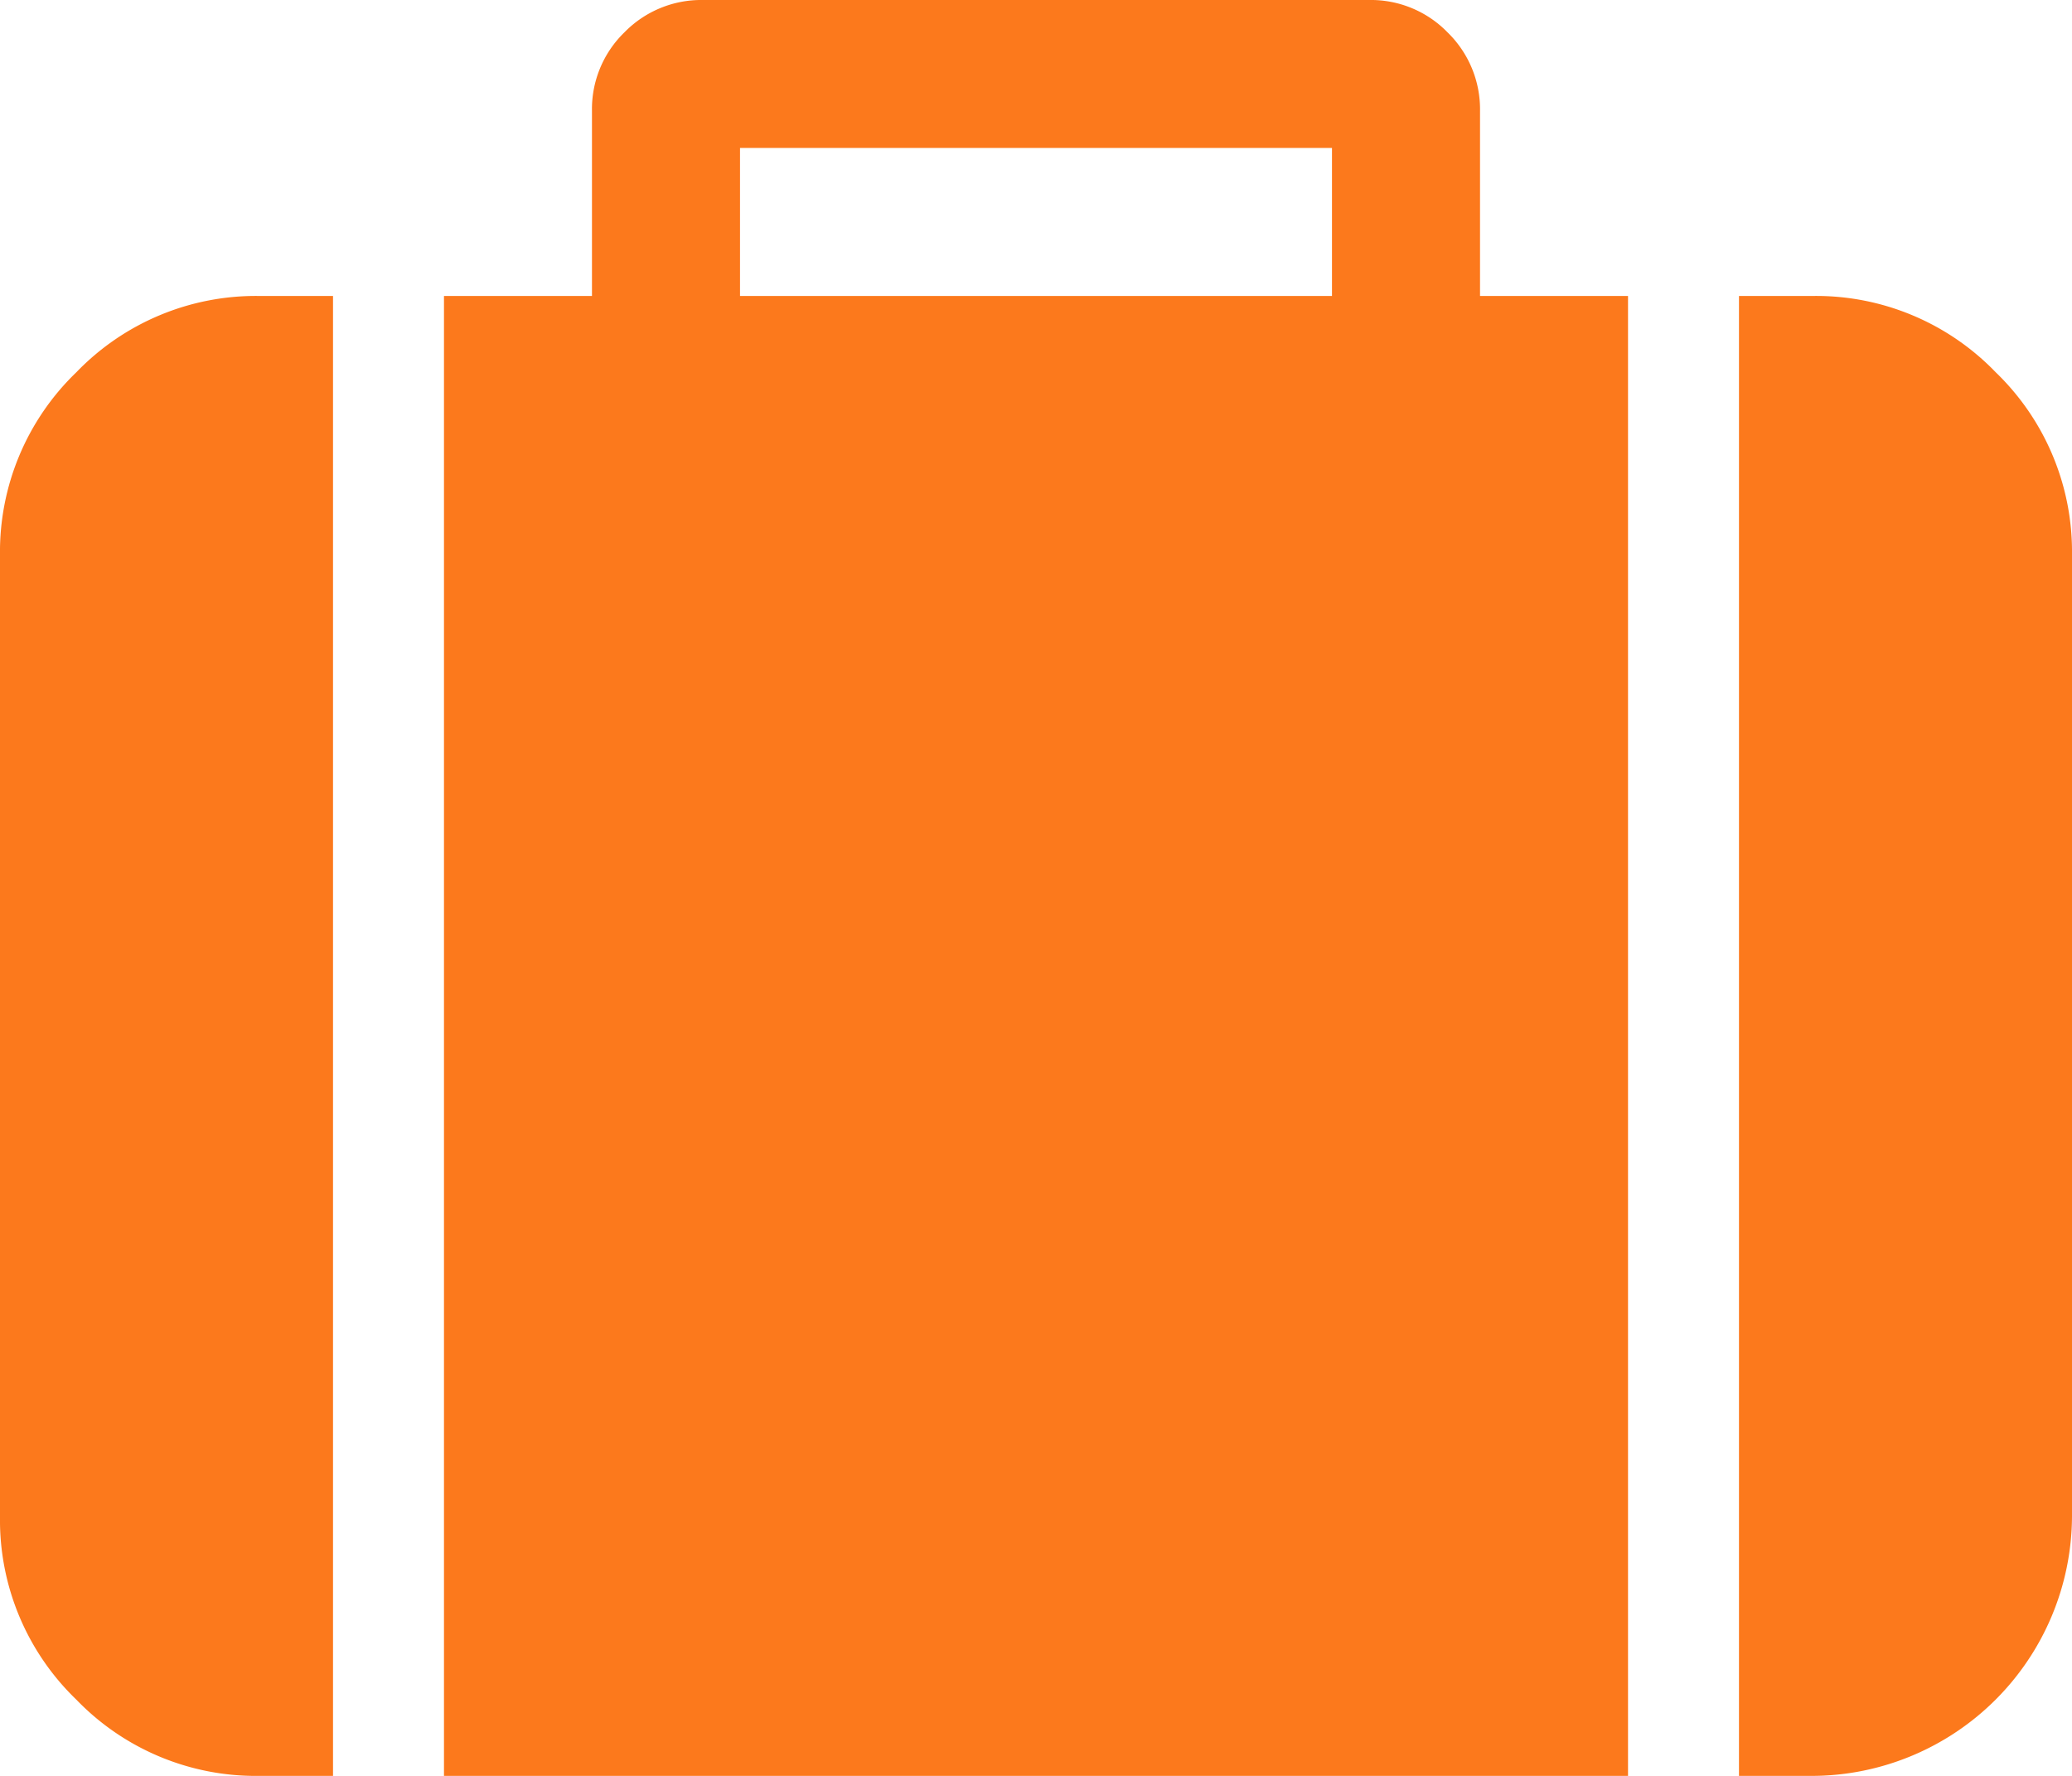 <svg xmlns="http://www.w3.org/2000/svg" width="40" height="34.286" viewBox="0 0 40 34.286">
  <path id="suitcase" d="M14.286,5.714H25.714V2.857H14.286V5.713Zm-7.857,0V34.286H5a4.812,4.812,0,0,1-3.527-1.473A4.812,4.812,0,0,1,0,29.286V10.714A4.812,4.812,0,0,1,1.473,7.188,4.812,4.812,0,0,1,5,5.714H6.429Zm25,0V34.286H8.571V5.714h2.857V2.143A2.064,2.064,0,0,1,12.053.626,2.072,2.072,0,0,1,13.571,0H26.428a2.064,2.064,0,0,1,1.518.626,2.072,2.072,0,0,1,.626,1.518V5.714h2.857Zm8.571,5V29.286a5.031,5.031,0,0,1-5,5H33.571V5.714H35a4.812,4.812,0,0,1,3.527,1.473A4.812,4.812,0,0,1,40,10.714Z" fill="#fc791c"/>
</svg>

